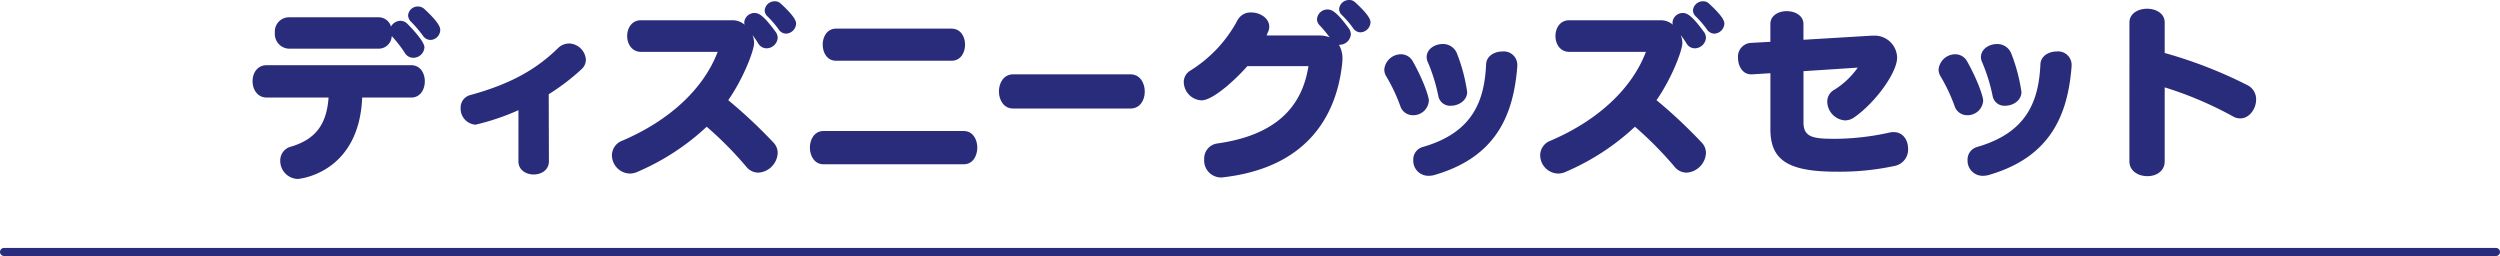 <svg xmlns="http://www.w3.org/2000/svg" viewBox="0 0 524.701 53.732"><defs><style>.cls-1{fill:#292c7b;}.cls-2{fill:none;stroke:#292c7b;stroke-linecap:round;stroke-linejoin:round;stroke-width:1.701px;}</style></defs><g id="レイヤー_2" data-name="レイヤー 2"><g id="デザインメイン"><path class="cls-1" d="M76.017,20.476c-.663,15.951-13.26,17.083-13.533,17.083a3.791,3.791,0,0,1-3.666-3.823,2.986,2.986,0,0,1,2.262-2.964c5.266-1.56,7.488-4.8,7.879-10.3H55.971c-1.951,0-2.964-1.716-2.964-3.432,0-1.678.975-3.355,2.964-3.355H86.314c1.911,0,2.847,1.677,2.847,3.394,0,1.677-.936,3.393-2.847,3.393ZM60.69,10.218a3.085,3.085,0,0,1-3-3.354,2.985,2.985,0,0,1,3-3.237H79.605a2.709,2.709,0,0,1,2.458,1.95,2.3,2.3,0,0,1,1.989-1.209,2.015,2.015,0,0,1,1.443.624c.7.7,3.588,3.666,3.588,4.953a2.346,2.346,0,0,1-2.34,2.185,2.085,2.085,0,0,1-1.794-1.054,25.992,25.992,0,0,0-2.73-3.51,2.756,2.756,0,0,1-2.614,2.652ZM88.732,7.449a26.768,26.768,0,0,0-2.379-2.807,1.953,1.953,0,0,1-.7-1.444,2.03,2.03,0,0,1,2.106-1.833,1.931,1.931,0,0,1,1.287.507C92.359,4.914,92.4,5.929,92.4,6.279a2.142,2.142,0,0,1-2.067,2.107A1.968,1.968,0,0,1,88.732,7.449Z"/><path class="cls-1" d="M108.812,23.128A50.484,50.484,0,0,1,99.8,26.17a3.372,3.372,0,0,1-3.121-3.511,2.7,2.7,0,0,1,2.107-2.729c8.386-2.3,13.767-5.382,18.253-9.751a3.365,3.365,0,0,1,2.379-1.053,3.646,3.646,0,0,1,3.549,3.394,2.729,2.729,0,0,1-.936,2.028,46.178,46.178,0,0,1-6.864,5.226l.039,14.08c0,1.833-1.6,2.768-3.2,2.768s-3.2-.935-3.2-2.768Z"/><path class="cls-1" d="M134.516,10.882c-1.911,0-2.885-1.678-2.885-3.316,0-1.676.974-3.315,2.885-3.315h19.306a3.862,3.862,0,0,1,2.458.936,1.958,1.958,0,0,1-.078-.467,2.149,2.149,0,0,1,2.184-1.991c.9,0,1.911.547,4.446,4.018a2.115,2.115,0,0,1,.389,1.209,2.375,2.375,0,0,1-2.339,2.185,2.027,2.027,0,0,1-1.755-1.054c-.313-.507-.741-1.131-1.209-1.755a4.361,4.361,0,0,1,.35,1.716c0,1.482-2.144,7.255-5.421,11.974a105.9,105.9,0,0,1,9.517,8.931,3.119,3.119,0,0,1,.857,2.185,4.335,4.335,0,0,1-4.055,4.094,3.247,3.247,0,0,1-2.574-1.287,75.81,75.81,0,0,0-8.269-8.346,50.209,50.209,0,0,1-14.47,9.438,4,4,0,0,1-1.676.39,3.869,3.869,0,0,1-3.745-3.861,3.281,3.281,0,0,1,2.185-3.042c10.023-4.291,17.082-10.96,20.008-18.642ZM164.977,7.06a1.9,1.9,0,0,1-1.56-.9,20.738,20.738,0,0,0-2.262-2.651,1.81,1.81,0,0,1-.663-1.326A2.091,2.091,0,0,1,162.6.272a1.731,1.731,0,0,1,1.249.469c3.12,2.847,3.237,3.822,3.237,4.212A2.2,2.2,0,0,1,164.977,7.06Z"/><path class="cls-1" d="M172.823,34.478c-1.872,0-2.848-1.756-2.848-3.51,0-1.717.976-3.472,2.848-3.472h29.445c1.911,0,2.848,1.755,2.848,3.472,0,1.754-.937,3.51-2.848,3.51Zm2.651-21.725c-1.872,0-2.807-1.677-2.807-3.393,0-1.677.935-3.353,2.807-3.353H199.7c1.91,0,2.847,1.676,2.847,3.353,0,1.716-.937,3.393-2.847,3.393Z"/><path class="cls-1" d="M212.618,22.776c-1.95,0-2.964-1.793-2.964-3.588s1.014-3.587,2.964-3.587h24.649c1.99,0,3,1.794,3,3.627,0,1.755-.974,3.548-3,3.548Z"/><path class="cls-1" d="M281.013,9.4a5.554,5.554,0,0,1,.742,2.964c0,.39-.039.781-.078,1.171-1.327,11.66-8.113,21.723-24.922,23.674a2.232,2.232,0,0,1-.507.039,3.553,3.553,0,0,1-3.511-3.783,3.178,3.178,0,0,1,2.77-3.355c12.09-1.715,17.745-7.488,19.11-16.224H261.786c-1.522,1.794-6.9,7.176-9.634,7.176a3.911,3.911,0,0,1-3.7-3.822,2.787,2.787,0,0,1,1.365-2.419,27.84,27.84,0,0,0,9.867-10.491,3.113,3.113,0,0,1,2.926-1.716c1.872,0,3.783,1.209,3.783,3a3.086,3.086,0,0,1-.195.975,5.018,5.018,0,0,0-.351.858h10.881a6.132,6.132,0,0,1,2.34.39A26.261,26.261,0,0,0,277,5.343a1.844,1.844,0,0,1-.585-1.326,2.191,2.191,0,0,1,2.224-2.028c.857,0,1.872.429,4.484,4.018a2.111,2.111,0,0,1,.391,1.209A2.374,2.374,0,0,1,281.17,9.4Zm4.525-2.613a1.9,1.9,0,0,1-1.561-.9,20.77,20.77,0,0,0-2.261-2.653,1.807,1.807,0,0,1-.663-1.326A2.09,2.09,0,0,1,283.158,0a1.727,1.727,0,0,1,1.248.468c3.12,2.847,3.237,3.822,3.237,4.213A2.2,2.2,0,0,1,285.538,6.786Z"/><path class="cls-1" d="M299.891,21.139a3.268,3.268,0,0,1-3.353,3.042,2.755,2.755,0,0,1-2.652-1.95A36.569,36.569,0,0,0,291,16.107a2.847,2.847,0,0,1-.469-1.481,3.529,3.529,0,0,1,3.511-3.237,2.835,2.835,0,0,1,2.5,1.52C298.643,16.653,299.891,20.2,299.891,21.139Zm18.566-7.293c-.78,10.3-4.446,18.993-17.044,22.776a4.705,4.705,0,0,1-1.561.274,3.159,3.159,0,0,1-3.236-3.277,2.736,2.736,0,0,1,1.988-2.768c10.453-3,12.95-9.595,13.3-17.356.078-1.756,1.755-2.691,3.433-2.691a2.838,2.838,0,0,1,3.12,2.768Zm-13.924,8.346a2.5,2.5,0,0,1-2.652-2.029A36.506,36.506,0,0,0,299.7,13.1a2.527,2.527,0,0,1-.273-1.13c0-1.639,1.676-2.731,3.354-2.731a3.131,3.131,0,0,1,3.042,2.068,36.242,36.242,0,0,1,2.106,8C307.926,21.1,306.132,22.192,304.533,22.192Z"/><path class="cls-1" d="M329.345,10.882c-1.912,0-2.886-1.678-2.886-3.316,0-1.676.974-3.315,2.886-3.315h19.3a3.859,3.859,0,0,1,2.457.936,1.958,1.958,0,0,1-.078-.467,2.15,2.15,0,0,1,2.185-1.991c.9,0,1.911.547,4.446,4.018a2.124,2.124,0,0,1,.39,1.209,2.376,2.376,0,0,1-2.34,2.185,2.027,2.027,0,0,1-1.755-1.054c-.313-.507-.741-1.131-1.209-1.755a4.378,4.378,0,0,1,.35,1.716c0,1.482-2.144,7.255-5.42,11.974a106.155,106.155,0,0,1,9.516,8.931,3.12,3.12,0,0,1,.858,2.185,4.337,4.337,0,0,1-4.056,4.094,3.247,3.247,0,0,1-2.574-1.287,75.9,75.9,0,0,0-8.269-8.346,50.209,50.209,0,0,1-14.47,9.438,3.994,3.994,0,0,1-1.676.39,3.868,3.868,0,0,1-3.744-3.861,3.28,3.28,0,0,1,2.183-3.042c10.024-4.291,17.083-10.96,20.008-18.642ZM359.8,7.06a1.9,1.9,0,0,1-1.559-.9,20.657,20.657,0,0,0-2.263-2.651,1.812,1.812,0,0,1-.662-1.326A2.092,2.092,0,0,1,357.426.272a1.73,1.73,0,0,1,1.248.469c3.12,2.847,3.237,3.822,3.237,4.212A2.205,2.205,0,0,1,359.8,7.06Z"/><path class="cls-1" d="M378.516,14.938V25.7c0,3.315,2.379,3.432,6.943,3.432a54.3,54.3,0,0,0,11.193-1.326,2.888,2.888,0,0,1,.819-.079c1.951,0,3,1.717,3,3.472a3.5,3.5,0,0,1-2.652,3.588,54.668,54.668,0,0,1-12.363,1.248c-10.18,0-13.885-2.418-13.885-8.931V15.366l-3.861.235h-.2c-1.755,0-2.73-1.716-2.73-3.432a2.885,2.885,0,0,1,2.574-3.16l4.212-.234V5.031c0-1.794,1.716-2.691,3.433-2.691,1.755,0,3.509.936,3.509,2.691V8.347l14.275-.859h.39a4.711,4.711,0,0,1,4.993,4.6c0,3.2-4.642,9.515-8.971,12.519a3.373,3.373,0,0,1-1.989.662,4.019,4.019,0,0,1-3.7-3.938,2.789,2.789,0,0,1,1.365-2.419,16.817,16.817,0,0,0,5.031-4.719Z"/><path class="cls-1" d="M416.228,21.139a3.268,3.268,0,0,1-3.353,3.042,2.758,2.758,0,0,1-2.653-1.95,36.495,36.495,0,0,0-2.885-6.124,2.847,2.847,0,0,1-.469-1.481,3.529,3.529,0,0,1,3.511-3.237,2.835,2.835,0,0,1,2.5,1.52C414.98,16.653,416.228,20.2,416.228,21.139Zm18.566-7.293c-.781,10.3-4.447,18.993-17.044,22.776a4.705,4.705,0,0,1-1.561.274,3.159,3.159,0,0,1-3.236-3.277,2.736,2.736,0,0,1,1.988-2.768c10.453-3,12.949-9.595,13.3-17.356.078-1.756,1.755-2.691,3.433-2.691a2.838,2.838,0,0,1,3.12,2.768ZM420.87,22.192a2.5,2.5,0,0,1-2.652-2.029,36.576,36.576,0,0,0-2.184-7.059,2.527,2.527,0,0,1-.273-1.13c0-1.639,1.676-2.731,3.354-2.731a3.131,3.131,0,0,1,3.042,2.068,36.242,36.242,0,0,1,2.106,8C424.263,21.1,422.469,22.192,420.87,22.192Z"/><path class="cls-1" d="M446.927,4.72c0-1.912,1.872-2.887,3.7-2.887,1.872,0,3.7.975,3.7,2.887v6.4a95.163,95.163,0,0,1,17.355,6.747,3.3,3.3,0,0,1,1.833,3.043c0,1.91-1.4,3.939-3.315,3.939a3.039,3.039,0,0,1-1.56-.429,76.734,76.734,0,0,0-14.313-6.084V33.854c0,2.106-1.794,3.12-3.627,3.12-1.872,0-3.783-1.053-3.783-3.12Z"/><line class="cls-2" x1="0.85" y1="52.881" x2="523.85" y2="52.881"/></g></g></svg>